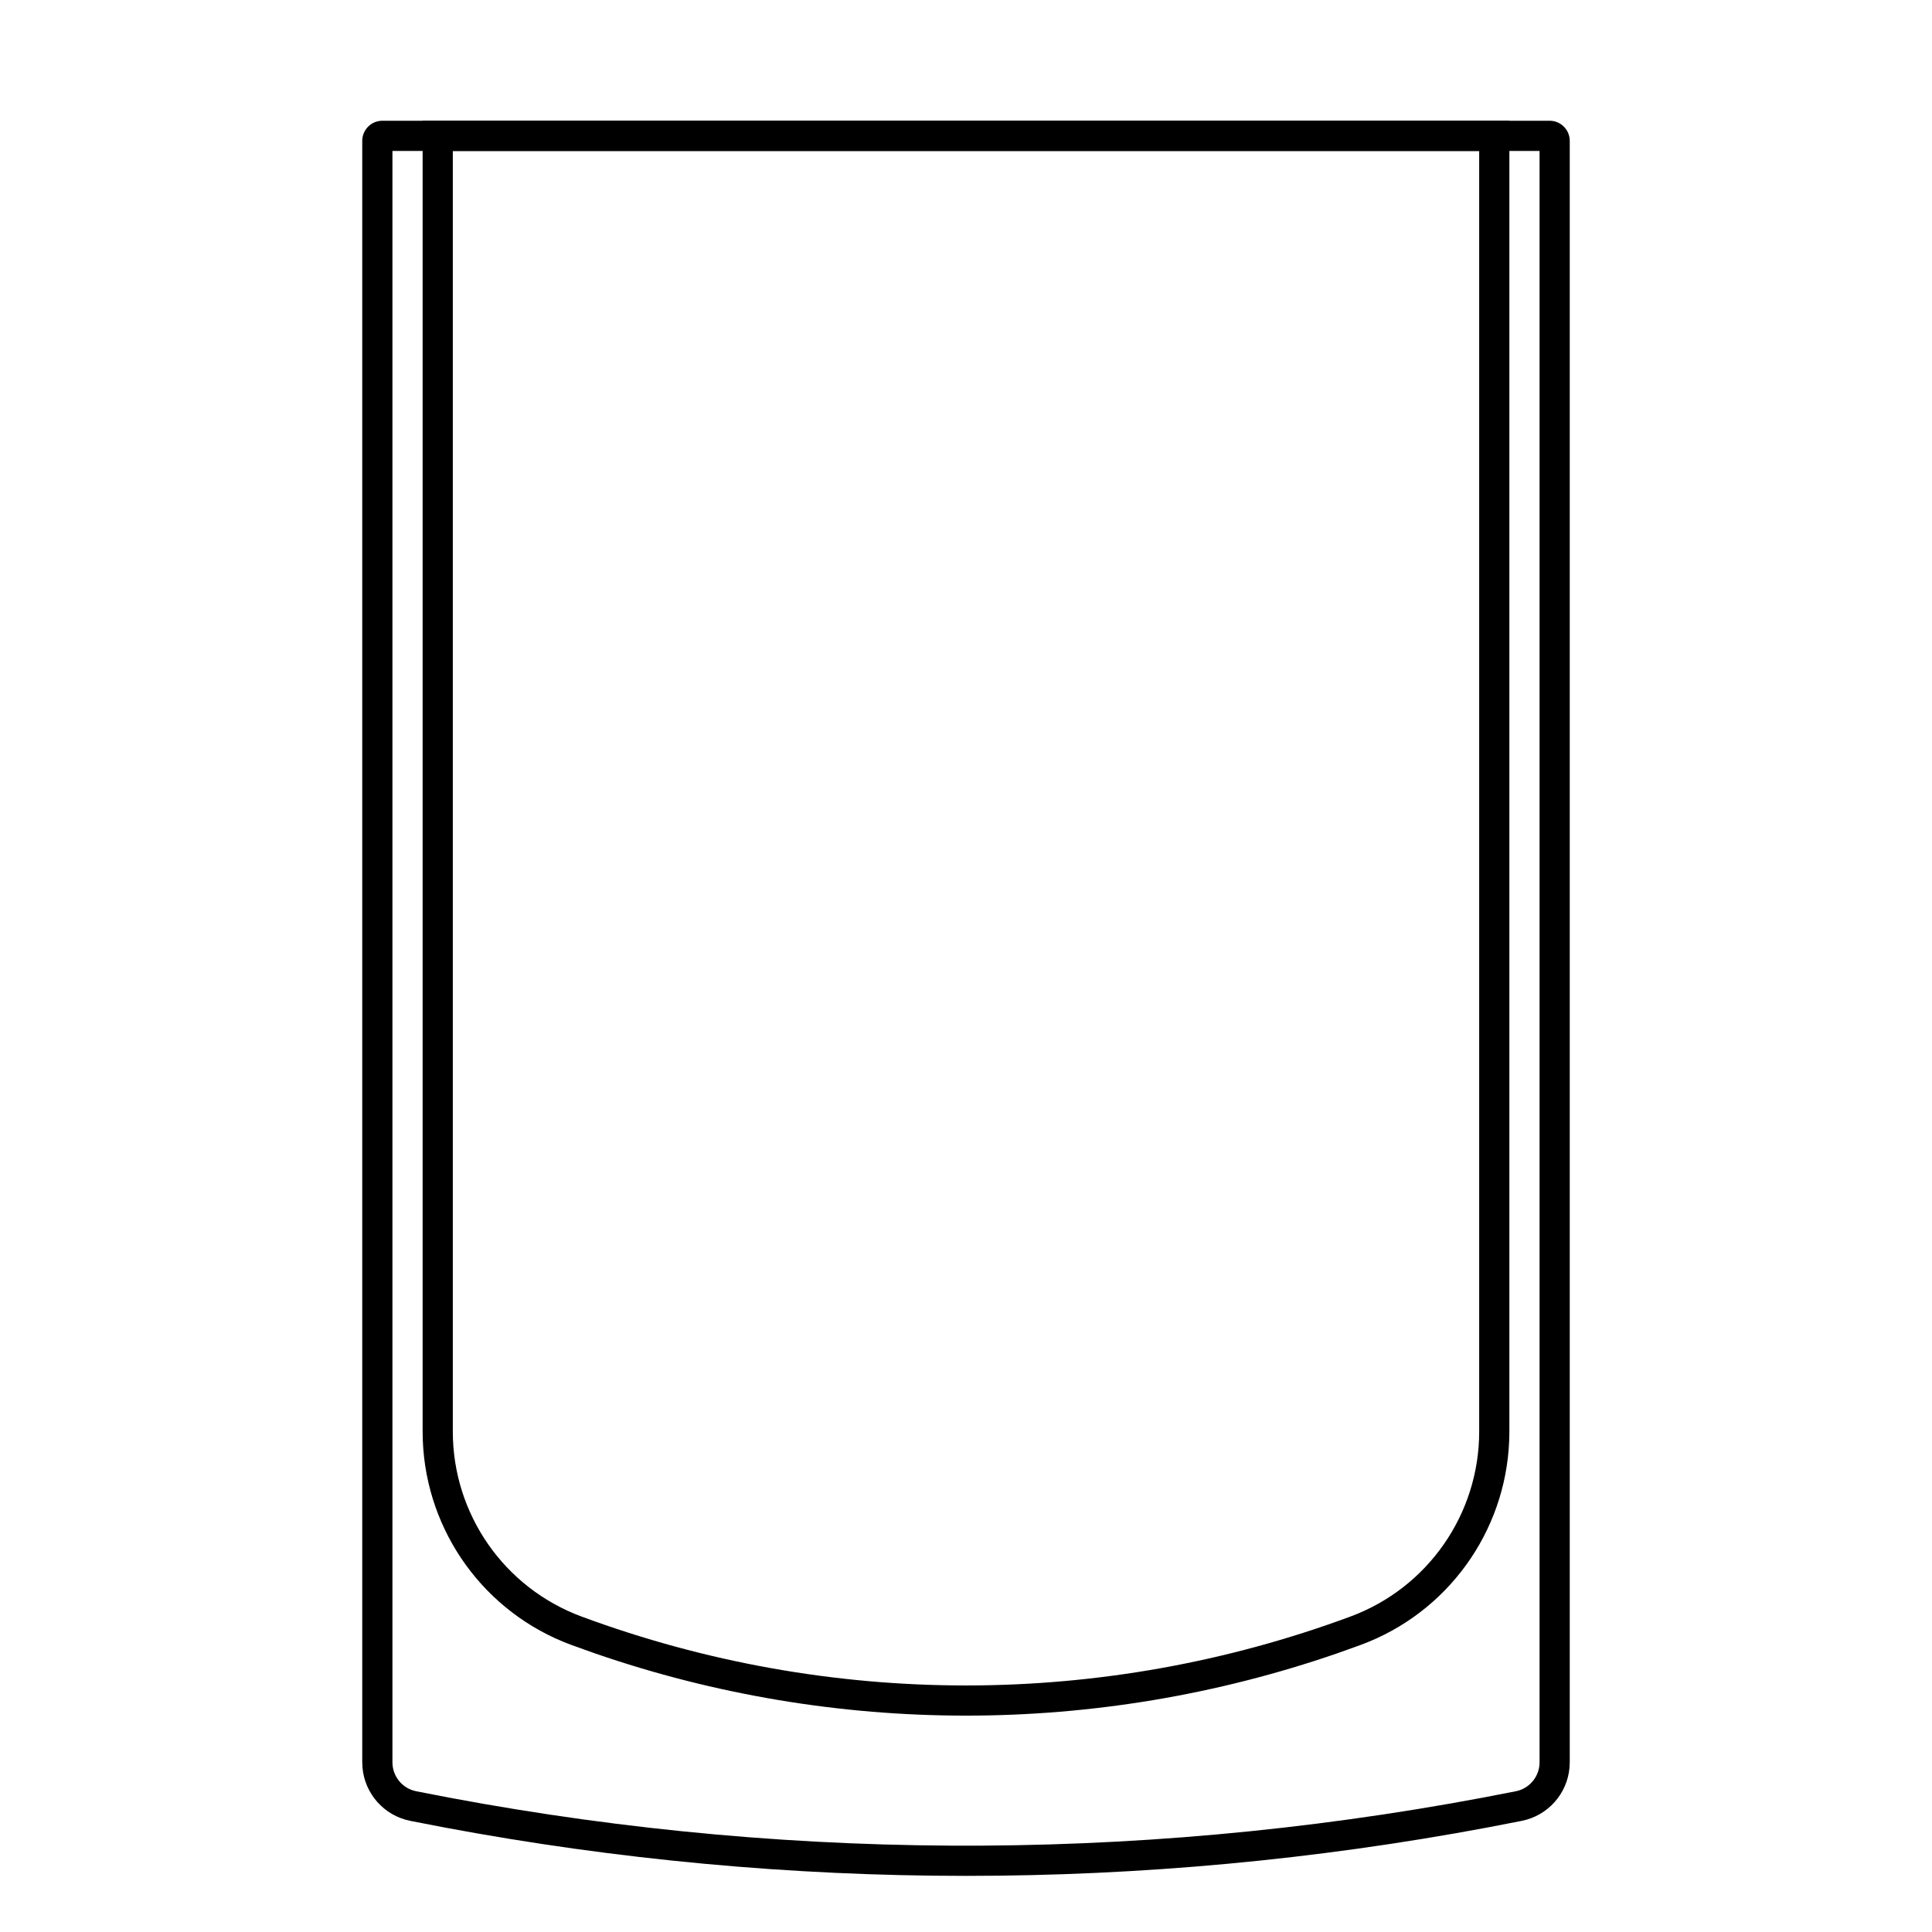 <svg width="96" height="96" viewBox="0 0 96 96" fill="none" xmlns="http://www.w3.org/2000/svg">
<path d="M76.5 7.5H19.5V87.569C19.5 88.267 19.993 88.869 20.678 89.006L22.37 89.333C39.874 92.609 57.85 92.5 75.322 89.006L75.448 88.975C76.067 88.793 76.5 88.224 76.5 87.569V7.5ZM78 87.569L77.988 87.832C77.874 89.131 76.916 90.217 75.617 90.477L73.906 90.808C56.784 94.012 39.216 94.012 22.094 90.808L20.383 90.477C19.084 90.217 18.126 89.131 18.012 87.832L18 87.569V7C18 6.482 18.393 6.056 18.898 6.005L19 6H77L77.103 6.005C77.607 6.056 78 6.482 78 7V87.569Z" fill="black"/>
<path d="M73.5 7.5H22.5V71.135C22.5 75.235 25.052 78.901 28.896 80.325C41.223 84.891 54.777 84.891 67.103 80.325C70.948 78.901 73.5 75.235 73.5 71.135V7.5ZM74.991 71.576C74.814 76.124 71.919 80.141 67.624 81.731L66.434 82.157C54.491 86.279 41.509 86.279 29.566 82.157L28.376 81.731C24.081 80.141 21.186 76.124 21.009 71.576L21 71.135V6H75V71.135L74.991 71.576Z" fill="black"/>
</svg>
